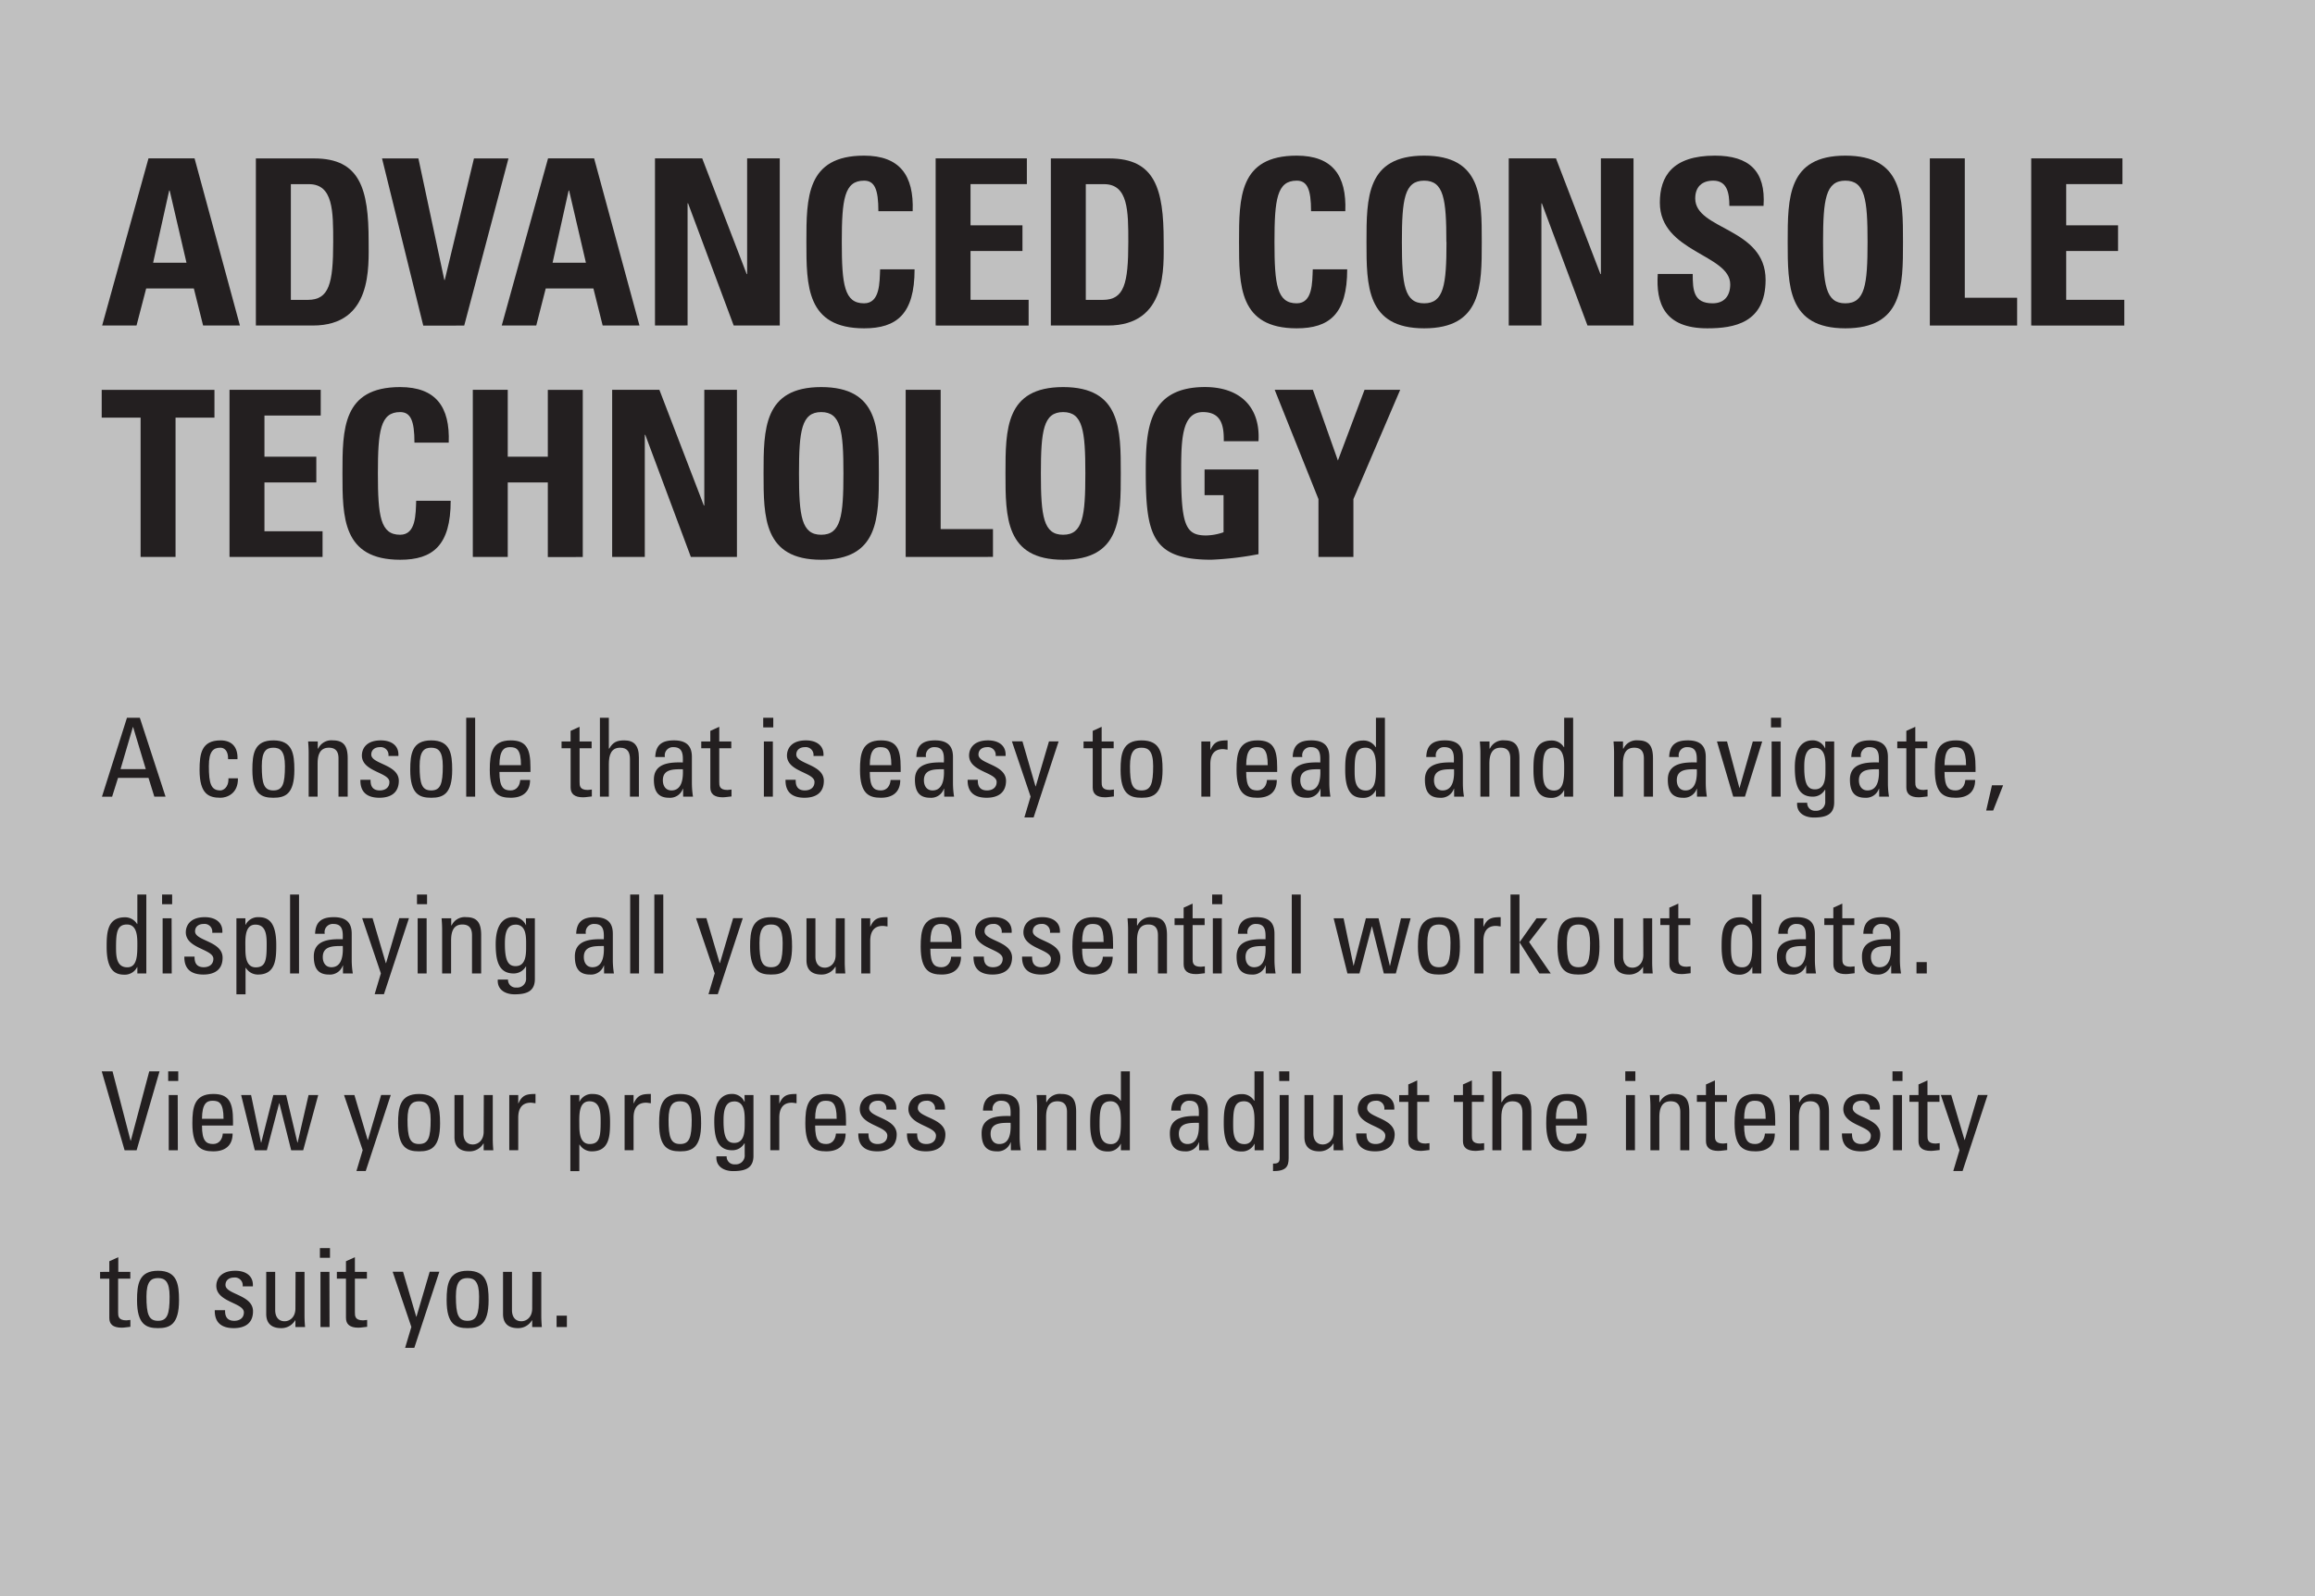 <svg xmlns="http://www.w3.org/2000/svg" viewBox="0 0 720 496.52"><defs><style>.cls-1{fill:silver;}.cls-2{fill:#231f20;}</style></defs><g id="_07_Motor" data-name="07_Motor"><rect class="cls-1" x="-2" width="722" height="496.52"/><path class="cls-2" d="M31.77,101.27l14.41-52H60.51l14.11,52H63.17L60.29,89.75H45.46l-3,11.52Zm21-42h-.15l-5,22.47H58Z"/><path class="cls-2" d="M79.58,49.29H97.73c14.26,0,16.92,9.5,16.92,25.7,0,8,1.22,26.28-17.35,26.28H79.58Zm10.88,44h5.25c6.63,0,7.92-5,7.92-18,0-9.58,0-18-7.56-18H90.46Z"/><path class="cls-2" d="M118.82,49.29h11.31l8.06,37.8h.14l9.08-37.8h10.73l-13.76,52H131.64Z"/><path class="cls-2" d="M156.05,101.27l14.4-52h14.33l14.11,52H187.44l-2.88-11.52H169.73l-2.95,11.52Zm20.95-42h-.14l-5,22.47h10.37Z"/><path class="cls-2" d="M203.71,101.27v-52H218.4l13.83,36h.14v-36h10.15v52H228.19L214,63.25h-.15v38Z"/><path class="cls-2" d="M250.8,75.28c0-13.75,0-26.86,17.93-26.86,11.09,0,15.55,6.12,15.12,17.28H273.19c0-6.91-1.22-9.5-4.46-9.5-6.12,0-6.92,5.76-6.92,19.08s.8,19.08,6.92,19.08c5,0,4.82-6.48,5-10.58h10.72c0,13.89-5.54,18.36-15.69,18.36C250.8,102.14,250.8,88.89,250.8,75.28Z"/><path class="cls-2" d="M291,101.27v-52h28.37v8H301.85V70.09H318v8H301.85V93.28h18.07v8Z"/><path class="cls-2" d="M326.83,49.29H345c14.25,0,16.92,9.5,16.92,25.7,0,8,1.22,26.28-17.36,26.28H326.83Zm10.87,44H343c6.62,0,7.92-5,7.92-18,0-9.58,0-18-7.56-18H337.7Z"/><path class="cls-2" d="M385.36,75.28c0-13.75,0-26.86,17.93-26.86,11.09,0,15.56,6.12,15.12,17.28H407.76c0-6.91-1.23-9.5-4.47-9.5-6.12,0-6.91,5.76-6.91,19.08s.79,19.08,6.91,19.08c5,0,4.83-6.48,5-10.58H419c0,13.89-5.54,18.36-15.7,18.36C385.36,102.14,385.36,88.89,385.36,75.28Z"/><path class="cls-2" d="M425,75.28c0-13.75,0-26.86,17.93-26.86s17.92,13.11,17.92,26.86,0,26.86-17.92,26.86S425,88.89,425,75.28Zm24.84,0c0-13.32-.79-19.08-6.91-19.08s-6.92,5.76-6.92,19.08.79,19.08,6.92,19.08S449.88,88.6,449.88,75.28Z"/><path class="cls-2" d="M469.24,101.27v-52h14.69l13.83,36h.14v-36h10.15v52H493.73l-14.19-38h-.14v38Z"/><path class="cls-2" d="M531,102.14c-13.47,0-16-7.92-15.41-16.92h10.87c0,5,.22,9.14,6.19,9.14,3.68,0,5.48-2.38,5.48-5.9,0-9.36-21.89-9.94-21.89-25.42,0-8.14,3.88-14.62,17.13-14.62,10.59,0,15.85,4.75,15.12,15.63H537.86c0-3.89-.65-7.85-5-7.85-3.53,0-5.62,1.94-5.62,5.54,0,9.87,21.89,9,21.89,25.35C549.09,100.55,539.23,102.14,531,102.14Z"/><path class="cls-2" d="M556,75.28c0-13.75,0-26.86,17.93-26.86s17.93,13.11,17.93,26.86,0,26.86-17.93,26.86S556,88.89,556,75.28Zm24.84,0c0-13.32-.79-19.08-6.91-19.08S567,62,567,75.28s.79,19.08,6.91,19.08S580.84,88.6,580.84,75.28Z"/><path class="cls-2" d="M600.21,101.27v-52h10.87V92.63h16.28v8.64Z"/><path class="cls-2" d="M631.74,101.27v-52h28.37v8H642.62V70.09h16.13v8H642.62V93.28h18.07v8Z"/><path class="cls-2" d="M66.7,121.29v8.64H54.6v43.34H43.73V129.93H31.63v-8.64Z"/><path class="cls-2" d="M71.38,173.27v-52H99.75v8H82.25v12.81H98.38v8H82.25v15.19h18.07v8Z"/><path class="cls-2" d="M106.51,147.28c0-13.75,0-26.86,17.93-26.86,11.09,0,15.55,6.12,15.12,17.28H128.9c0-6.91-1.22-9.5-4.46-9.5-6.12,0-6.91,5.76-6.91,19.08s.79,19.08,6.91,19.08c5,0,4.83-6.48,5-10.58h10.73c0,13.89-5.55,18.36-15.7,18.36C106.51,174.14,106.51,160.89,106.51,147.28Z"/><path class="cls-2" d="M170.38,142.09v-20.8h10.87v52H170.38V150.09H157.92v23.18H147.05v-52h10.87v20.8Z"/><path class="cls-2" d="M190.39,173.27v-52h14.69l13.83,36h.14v-36H229.2v52H214.87l-14.18-38h-.15v38Z"/><path class="cls-2" d="M237.48,147.28c0-13.75,0-26.86,17.93-26.86s17.93,13.11,17.93,26.86,0,26.86-17.93,26.86S237.48,160.89,237.48,147.28Zm24.84,0c0-13.32-.79-19.08-6.91-19.08s-6.91,5.76-6.91,19.08.79,19.08,6.91,19.08S262.32,160.6,262.32,147.28Z"/><path class="cls-2" d="M281.68,173.27v-52h10.88v43.34h16.27v8.64Z"/><path class="cls-2" d="M312.72,147.28c0-13.75,0-26.86,17.93-26.86s17.93,13.11,17.93,26.86,0,26.86-17.93,26.86S312.72,160.89,312.72,147.28Zm24.84,0c0-13.32-.79-19.08-6.91-19.08s-6.92,5.76-6.92,19.08.79,19.08,6.92,19.08S337.56,160.6,337.56,147.28Z"/><path class="cls-2" d="M380.61,137.27c.08-4.82-.72-9.07-6.48-9.07-6.77,0-6.77,9.14-6.77,19.22,0,16.28,1.59,19.16,7.78,19.16a17.22,17.22,0,0,0,5.4-1V154.05h-5.9v-8h16.77v26.35a98.62,98.62,0,0,1-14.68,1.73c-18.29,0-20.38-7.56-20.38-27.29,0-13.11.65-26.43,18.43-26.43,10.66,0,17.28,6,16.63,16.85Z"/><path class="cls-2" d="M410.06,155.27l-13.61-34h11.88l7.78,22,8.28-22h11.09l-14.55,34v18H410.06Z"/><path class="cls-2" d="M39.49,223.29h4l8,24.55H48L46.19,242H36.71l-1.84,5.85H31.71Zm1.91,2.89h-.07l-3.84,13.09h7.85Z"/><path class="cls-2" d="M70.94,236.18c.07-2.82-1.32-3.57-2.38-3.57-2.14,0-3.6,1-3.6,5.71,0,5.57.71,7.58,3.6,7.58.65,0,2.59-.68,2.49-3.77H74c.1,4.82-3.5,6.05-5.41,6.05-3.63,0-6.52-1.09-6.52-8.67,0-5,.57-9.18,6.52-9.18,3.44,0,5.44,2,5.27,5.85Z"/><path class="cls-2" d="M78.49,239.51c0-5,.58-9.18,6.53-9.18s6.53,4.15,6.53,9.18c0,7.58-2.89,8.67-6.53,8.67S78.49,247.09,78.49,239.51Zm10.13-1.19c0-4.69-1.46-5.71-3.6-5.71s-3.6,1-3.6,5.71c0,5.57.71,7.58,3.6,7.58S88.62,243.89,88.62,238.32Z"/><path class="cls-2" d="M105.28,247.84v-11.9c0-1.84-.64-3.33-3-3.33-3.06,0-3.5,2.72-3.5,5.06v10.17H96v-13.6c0-1.19-.07-2.38-.17-3.57h3v2.21h.13a4.52,4.52,0,0,1,4.59-2.55c3.67,0,4.59,2.21,4.59,5.61v11.9Z"/><path class="cls-2" d="M118,248.18c-3.7,0-6-1.63-5.91-5.58h3.16c0,1,0,3.3,2.86,3.3,1.66,0,3-.85,3-2.62,0-3.06-8.56-3.13-8.56-8.26,0-1.8,1.08-4.69,5.91-4.69,3.06,0,5.68,1.46,5.44,4.86h-3.09a2.42,2.42,0,0,0-2.69-2.75c-1.49,0-2.65.81-2.65,2.31,0,3,8.57,3,8.57,8.19C124,246.72,121.43,248.18,118,248.18Z"/><path class="cls-2" d="M127.59,239.51c0-5,.58-9.18,6.52-9.18s6.53,4.15,6.53,9.18c0,7.58-2.89,8.67-6.53,8.67S127.59,247.09,127.59,239.51Zm10.13-1.19c0-4.69-1.46-5.71-3.61-5.71s-3.6,1-3.6,5.71c0,5.57.72,7.58,3.6,7.58S137.72,243.89,137.72,238.32Z"/><path class="cls-2" d="M147.78,247.84H145V223.29h2.78Z"/><path class="cls-2" d="M155.33,240.15c0,4.8,1.29,5.75,3.47,5.75,1.9,0,2.89-1.53,3-3.26h3.06c0,3.8-2.38,5.54-6,5.54s-6.53-1.09-6.53-8.67c0-5,.58-9.18,6.53-9.18,4.89,0,6.12,2.69,6.12,8.36v1.46Zm6.7-2.1c0-5-1.4-5.61-3.44-5.61-1.76,0-3.23.85-3.26,5.61Z"/><path class="cls-2" d="M177.46,230.67v-3.3l2.79-1.26v4.56H184v2.11h-3.74v10.5c0,1.09,0,2.48,2.55,2.48.21,0,.65-.06,1.26-.13v2.14c-.92.07-1.84.27-2.75.27-2.66,0-3.85-1.09-3.85-3.06v-12.2h-2.82v-2.11Z"/><path class="cls-2" d="M195.93,247.84V236.21c0-2.11-.68-3.6-3.06-3.6-2.79,0-3.51,2.24-3.51,5.13v10.1h-2.78V223.29h2.78v9.59h.14c1.12-2,2.41-2.55,4.66-2.55,2.92,0,4.55,1.46,4.55,5.34v12.17Z"/><path class="cls-2" d="M212.45,245.36h-.07a4.2,4.2,0,0,1-4.32,2.82c-3.63,0-4.69-2.35-4.69-5.65,0-5.2,5.1-5.44,9-5.33.07-2.28.1-4.76-2.89-4.76a2.54,2.54,0,0,0-2.68,3.06h-3c.14-3.84,2.18-5.17,5.81-5.17,4.42,0,5.58,2.28,5.58,5.17v8.26a27.73,27.73,0,0,0,.34,4.08h-3.06Zm-6.29-2.62c0,1.66.82,3.16,2.69,3.16,1.7,0,3.8-1.05,3.53-6.6C209.73,239.34,206.16,239.1,206.16,242.74Z"/><path class="cls-2" d="M220.92,230.67v-3.3l2.78-1.26v4.56h3.74v2.11H223.7v10.5c0,1.09,0,2.48,2.55,2.48.21,0,.65-.06,1.26-.13v2.14c-.92.07-1.83.27-2.75.27-2.65,0-3.84-1.09-3.84-3.06v-12.2H218.1v-2.11Z"/><path class="cls-2" d="M237.37,223.29h3.13v3h-3.13Zm3,24.55h-2.79V230.67h2.79Z"/><path class="cls-2" d="M250.22,248.18c-3.7,0-6-1.63-5.91-5.58h3.16c0,1,0,3.3,2.85,3.3,1.67,0,3-.85,3-2.62,0-3.06-8.56-3.13-8.56-8.26,0-1.8,1.08-4.69,5.91-4.69,3.06,0,5.68,1.46,5.44,4.86H253a2.42,2.42,0,0,0-2.69-2.75c-1.49,0-2.65.81-2.65,2.31,0,3,8.57,3,8.57,8.19C256.21,246.72,253.62,248.18,250.22,248.18Z"/><path class="cls-2" d="M270.52,240.15c0,4.8,1.29,5.75,3.47,5.75,1.9,0,2.89-1.53,3-3.26H280c0,3.8-2.38,5.54-6,5.54s-6.53-1.09-6.53-8.67c0-5,.58-9.18,6.53-9.18,4.89,0,6.12,2.69,6.12,8.36v1.46Zm6.7-2.1c0-5-1.4-5.61-3.44-5.61-1.76,0-3.23.85-3.26,5.61Z"/><path class="cls-2" d="M293.64,245.36h-.07a4.2,4.2,0,0,1-4.32,2.82c-3.63,0-4.69-2.35-4.69-5.65,0-5.2,5.1-5.44,9-5.33.07-2.28.1-4.76-2.89-4.76A2.54,2.54,0,0,0,288,235.5h-3c.14-3.84,2.18-5.17,5.81-5.17,4.42,0,5.58,2.28,5.58,5.17v8.26a27.73,27.73,0,0,0,.34,4.08h-3.06Zm-6.29-2.62c0,1.66.82,3.16,2.69,3.16,1.7,0,3.8-1.05,3.53-6.6C290.92,239.34,287.35,239.1,287.35,242.74Z"/><path class="cls-2" d="M306.87,248.18c-3.71,0-6-1.63-5.92-5.58h3.16c0,1,0,3.3,2.86,3.3,1.66,0,3-.85,3-2.62,0-3.06-8.57-3.13-8.57-8.26,0-1.8,1.09-4.69,5.91-4.69,3.06,0,5.68,1.46,5.44,4.86h-3.09a2.42,2.42,0,0,0-2.69-2.75c-1.49,0-2.65.81-2.65,2.31,0,3,8.57,3,8.57,8.19C312.85,246.72,310.27,248.18,306.87,248.18Z"/><path class="cls-2" d="M322.06,244.64h.07l4.12-14h3l-7.78,23.66H318.6l1.93-6.49-5.81-17.17H318Z"/><path class="cls-2" d="M339.85,230.67v-3.3l2.78-1.26v4.56h3.74v2.11h-3.74v10.5c0,1.09,0,2.48,2.55,2.48.21,0,.65-.06,1.26-.13v2.14c-.92.07-1.84.27-2.75.27-2.66,0-3.84-1.09-3.84-3.06v-12.2H337v-2.11Z"/><path class="cls-2" d="M348.52,239.51c0-5,.57-9.18,6.52-9.18s6.53,4.15,6.53,9.18c0,7.58-2.89,8.67-6.53,8.67S348.52,247.09,348.52,239.51Zm10.13-1.19c0-4.69-1.47-5.71-3.61-5.71s-3.6,1-3.6,5.71c0,5.57.71,7.58,3.6,7.58S358.65,243.89,358.65,238.32Z"/><path class="cls-2" d="M376.43,233.25h.07c1.15-2.61,2.58-2.92,5.3-2.92v2.89l-.75-.1a4.35,4.35,0,0,0-.75-.07c-3.09,0-3.87,2.34-3.87,4.66v10.13h-2.79V230.67h2.79Z"/><path class="cls-2" d="M387.58,240.15c0,4.8,1.29,5.75,3.47,5.75,1.9,0,2.89-1.53,3-3.26h3.06c0,3.8-2.38,5.54-6,5.54s-6.53-1.09-6.53-8.67c0-5,.58-9.18,6.53-9.18,4.89,0,6.11,2.69,6.11,8.36v1.46Zm6.7-2.1c0-5-1.4-5.61-3.44-5.61-1.76,0-3.23.85-3.26,5.61Z"/><path class="cls-2" d="M410.7,245.36h-.07a4.2,4.2,0,0,1-4.32,2.82c-3.63,0-4.69-2.35-4.69-5.65,0-5.2,5.1-5.44,9-5.33.07-2.28.1-4.76-2.89-4.76a2.54,2.54,0,0,0-2.68,3.06h-3c.14-3.84,2.18-5.17,5.81-5.17,4.42,0,5.58,2.28,5.58,5.17v8.26a27.73,27.73,0,0,0,.34,4.08H410.7Zm-6.29-2.62c0,1.66.82,3.16,2.69,3.16,1.7,0,3.8-1.05,3.53-6.6C408,239.34,404.41,239.1,404.41,242.74Z"/><path class="cls-2" d="M427.94,223.29h2.79v24.55h-2.79v-2h-.07a4.24,4.24,0,0,1-3.94,2.38c-2.76,0-5.55-1.09-5.55-8.64,0-4.28.14-9.21,5.68-9.21a4.37,4.37,0,0,1,3.78,2.07h.1Zm-3.23,9.32c-3,0-3.4,2.38-3.4,7,0,2.58,0,6.32,3.5,6.32,3.13,0,3.13-3.88,3.13-7.34C427.94,236.28,427.8,232.61,424.71,232.61Z"/><path class="cls-2" d="M452.25,245.36h-.07a4.21,4.21,0,0,1-4.32,2.82c-3.64,0-4.69-2.35-4.69-5.65,0-5.2,5.1-5.44,9-5.33.07-2.28.1-4.76-2.89-4.76a2.54,2.54,0,0,0-2.69,3.06h-3c.13-3.84,2.17-5.17,5.81-5.17,4.42,0,5.58,2.28,5.58,5.17v8.26a26.42,26.42,0,0,0,.34,4.08h-3.06ZM446,242.74c0,1.66.81,3.16,2.68,3.16,1.7,0,3.81-1.05,3.54-6.6C449.53,239.34,446,239.1,446,242.74Z"/><path class="cls-2" d="M469.72,247.84v-11.9c0-1.84-.64-3.33-3-3.33-3.06,0-3.5,2.72-3.5,5.06v10.17h-2.79v-13.6c0-1.19-.07-2.38-.17-3.57h3v2.21h.13a4.52,4.52,0,0,1,4.59-2.55c3.67,0,4.59,2.21,4.59,5.61v11.9Z"/><path class="cls-2" d="M486.48,223.29h2.79v24.55h-2.79v-2h-.06a4.26,4.26,0,0,1-3.95,2.38c-2.75,0-5.54-1.09-5.54-8.64,0-4.28.14-9.21,5.68-9.21a4.34,4.34,0,0,1,3.77,2.07h.1Zm-3.22,9.32c-3,0-3.4,2.38-3.4,7,0,2.58,0,6.32,3.5,6.32,3.12,0,3.12-3.88,3.12-7.34C486.48,236.28,486.35,232.61,483.26,232.61Z"/><path class="cls-2" d="M511.27,247.84v-11.9c0-1.84-.65-3.33-3-3.33-3.06,0-3.5,2.72-3.5,5.06v10.17H502v-13.6c0-1.19-.07-2.38-.17-3.57h2.95v2.21h.14a4.52,4.52,0,0,1,4.59-2.55c3.67,0,4.59,2.21,4.59,5.61v11.9Z"/><path class="cls-2" d="M527.79,245.36h-.06a4.21,4.21,0,0,1-4.32,2.82c-3.64,0-4.69-2.35-4.69-5.65,0-5.2,5.1-5.44,9-5.33.06-2.28.1-4.76-2.89-4.76a2.54,2.54,0,0,0-2.69,3.06h-3c.13-3.84,2.17-5.17,5.81-5.17,4.42,0,5.57,2.28,5.57,5.17v8.26a27.73,27.73,0,0,0,.34,4.08h-3.06Zm-6.28-2.62c0,1.66.81,3.16,2.68,3.16,1.7,0,3.81-1.05,3.54-6.6C525.07,239.34,521.51,239.1,521.51,242.74Z"/><path class="cls-2" d="M534,230.67h3.13L541,245.22H541l4.15-14.55h2.92l-5.37,17.17h-3.64Z"/><path class="cls-2" d="M550.81,223.29h3.13v3h-3.13Zm3,24.55H551V230.67h2.79Z"/><path class="cls-2" d="M567.68,230.67h2.78v18.9c0,3.84-2.55,4.76-6.32,4.76-2.86,0-5.44-1.43-5.2-4.59h3.13a2.38,2.38,0,0,0,2.61,2.48,2.75,2.75,0,0,0,3-2.95V245.7h-.11a4.28,4.28,0,0,1-3.77,2.14c-4.66,0-5.58-4-5.58-9.11,0-7.89,4-8.4,5.38-8.4a4.13,4.13,0,0,1,4,2.45h.07Zm-3.27,2c-3.16,0-3.26,3.81-3.26,6.09,0,5.5,1.26,6.8,3.33,6.8,3.37,0,3.26-4,3.26-6.36C567.74,236.62,567.91,232.64,564.41,232.64Z"/><path class="cls-2" d="M584.44,245.36h-.07a4.21,4.21,0,0,1-4.32,2.82c-3.64,0-4.69-2.35-4.69-5.65,0-5.2,5.1-5.44,9-5.33.07-2.28.1-4.76-2.89-4.76a2.54,2.54,0,0,0-2.69,3.06h-3c.13-3.84,2.17-5.17,5.81-5.17,4.42,0,5.58,2.28,5.58,5.17v8.26a26.42,26.42,0,0,0,.34,4.08h-3.06Zm-6.29-2.62c0,1.66.81,3.16,2.68,3.16,1.7,0,3.81-1.05,3.54-6.6C581.72,239.34,578.15,239.1,578.15,242.74Z"/><path class="cls-2" d="M592.9,230.67v-3.3l2.79-1.26v4.56h3.74v2.11h-3.74v10.5c0,1.09,0,2.48,2.55,2.48.21,0,.65-.06,1.26-.13v2.14c-.92.07-1.84.27-2.75.27-2.66,0-3.85-1.09-3.85-3.06v-12.2h-2.82v-2.11Z"/><path class="cls-2" d="M604.77,240.15c0,4.8,1.29,5.75,3.47,5.75,1.9,0,2.89-1.53,3-3.26h3.06c0,3.8-2.38,5.54-6,5.54s-6.53-1.09-6.53-8.67c0-5,.58-9.18,6.53-9.18,4.89,0,6.12,2.69,6.12,8.36v1.46Zm6.7-2.1c0-5-1.4-5.61-3.44-5.61-1.76,0-3.23.85-3.26,5.61Z"/><path class="cls-2" d="M619.53,244.3H623l-3.1,7.86h-2.17Z"/><path class="cls-2" d="M42.72,278.29h2.79v24.55H42.72v-2h-.06a4.27,4.27,0,0,1-3.95,2.38c-2.75,0-5.54-1.09-5.54-8.64,0-4.28.14-9.21,5.68-9.21a4.34,4.34,0,0,1,3.77,2.07h.1Zm-3.23,9.32c-3,0-3.4,2.38-3.4,7,0,2.58,0,6.32,3.51,6.32,3.12,0,3.12-3.88,3.12-7.34C42.72,291.28,42.59,287.61,39.49,287.61Z"/><path class="cls-2" d="M50.41,278.29h3.13v3H50.41Zm3,24.55H50.58V285.67h2.79Z"/><path class="cls-2" d="M63.26,303.18c-3.71,0-6-1.63-5.92-5.58h3.17c0,1,0,3.3,2.85,3.3,1.67,0,3-.85,3-2.62,0-3.06-8.57-3.13-8.57-8.26,0-1.8,1.09-4.69,5.92-4.69,3.06,0,5.68,1.46,5.44,4.86H66a2.4,2.4,0,0,0-2.68-2.75c-1.5,0-2.65.81-2.65,2.31,0,3,8.56,3,8.56,8.19C69.24,301.72,66.66,303.18,63.26,303.18Z"/><path class="cls-2" d="M76.32,287.71h.06a4.26,4.26,0,0,1,4-2.38c2.75,0,5.54,1.09,5.54,8.63,0,4.29-.14,9.22-5.68,9.22a4.35,4.35,0,0,1-3.77-2.08h-.1v8.23H73.53V285.67h2.79ZM82.94,294c0-2.58,0-6.35-3.5-6.35s-3.12,4.76-3.12,7.37c0,2.28.13,5.92,3.23,5.92S82.94,298.55,82.94,294Z"/><path class="cls-2" d="M93,302.84H90.22V278.29H93Z"/><path class="cls-2" d="M106.68,300.36h-.07a4.21,4.21,0,0,1-4.32,2.82c-3.64,0-4.69-2.35-4.69-5.65,0-5.2,5.1-5.44,9-5.33.07-2.28.1-4.76-2.89-4.76A2.54,2.54,0,0,0,101,290.5H98c.13-3.84,2.17-5.17,5.81-5.17,4.42,0,5.58,2.28,5.58,5.17v8.26a26.42,26.42,0,0,0,.34,4.08h-3.06Zm-6.29-2.62c0,1.66.81,3.16,2.68,3.16,1.7,0,3.81-1,3.54-6.6C104,294.34,100.39,294.1,100.39,297.74Z"/><path class="cls-2" d="M120,299.64h.07l4.12-14h3l-7.78,23.66h-2.89l1.94-6.49-5.82-17.17h3.23Z"/><path class="cls-2" d="M129.69,278.29h3.13v3h-3.13Zm3,24.55h-2.79V285.67h2.79Z"/><path class="cls-2" d="M146.8,302.84v-11.9c0-1.84-.65-3.33-3-3.33-3.06,0-3.5,2.72-3.5,5.06v10.17h-2.79v-13.6c0-1.19-.07-2.38-.17-3.57h3v2.21h.13a4.52,4.52,0,0,1,4.59-2.55c3.68,0,4.59,2.21,4.59,5.61v11.9Z"/><path class="cls-2" d="M163.56,285.67h2.79v18.9c0,3.84-2.55,4.76-6.33,4.76-2.85,0-5.44-1.43-5.2-4.59H158a2.39,2.39,0,0,0,2.62,2.48,2.74,2.74,0,0,0,3-3V300.7h-.1a4.31,4.31,0,0,1-3.78,2.14c-4.66,0-5.57-4-5.57-9.11,0-7.89,4-8.4,5.37-8.4a4.13,4.13,0,0,1,4,2.45h.07Zm-3.27,2c-3.16,0-3.26,3.81-3.26,6.09,0,5.5,1.26,6.8,3.33,6.8,3.37,0,3.27-4,3.27-6.36C163.63,291.62,163.8,287.64,160.29,287.64Z"/><path class="cls-2" d="M187.87,300.36h-.07a4.21,4.21,0,0,1-4.32,2.82c-3.64,0-4.69-2.35-4.69-5.65,0-5.2,5.1-5.44,9-5.33.07-2.28.1-4.76-2.89-4.76a2.54,2.54,0,0,0-2.69,3.06h-3c.13-3.84,2.17-5.17,5.81-5.17,4.42,0,5.58,2.28,5.58,5.17v8.26a26.42,26.42,0,0,0,.34,4.08h-3.06Zm-6.29-2.62c0,1.66.81,3.16,2.68,3.16,1.7,0,3.81-1,3.54-6.6C185.15,294.34,181.58,294.1,181.58,297.74Z"/><path class="cls-2" d="M198.75,302.84H196V278.29h2.79Z"/><path class="cls-2" d="M206.29,302.84h-2.78V278.29h2.78Z"/><path class="cls-2" d="M223.84,299.64h.06l4.12-14h3l-7.78,23.66h-2.89l1.94-6.49-5.82-17.17h3.23Z"/><path class="cls-2" d="M233.29,294.51c0-5,.58-9.18,6.53-9.18s6.52,4.15,6.52,9.18c0,7.58-2.89,8.67-6.52,8.67S233.29,302.09,233.29,294.51Zm10.13-1.19c0-4.69-1.46-5.71-3.6-5.71s-3.61,1-3.61,5.71c0,5.57.72,7.58,3.61,7.58S243.42,298.89,243.42,293.32Z"/><path class="cls-2" d="M259.94,285.67h2.79v13.6c0,1.19.07,2.38.17,3.57h-3v-2.08h-.1a4.93,4.93,0,0,1-4.35,2.42c-3,0-4.62-1.5-4.62-4.42V285.67h2.78v11.9c0,2.07,1,3.47,2.93,3.47,1.49,0,3.36-1.13,3.36-4Z"/><path class="cls-2" d="M270.65,288.25h.07c1.16-2.61,2.59-2.92,5.31-2.92v2.89l-.75-.1a4.44,4.44,0,0,0-.75-.07c-3.09,0-3.88,2.34-3.88,4.66v10.13h-2.78V285.67h2.78Z"/><path class="cls-2" d="M289.35,295.15c0,4.8,1.3,5.75,3.47,5.75,1.91,0,2.89-1.53,3-3.26h3.06c0,3.8-2.38,5.54-6,5.54s-6.53-1.09-6.53-8.67c0-5,.58-9.18,6.53-9.18,4.9,0,6.12,2.69,6.12,8.36v1.46Zm6.7-2.1c0-5-1.39-5.61-3.43-5.61-1.77,0-3.23.85-3.27,5.61Z"/><path class="cls-2" d="M308.7,303.18c-3.71,0-6-1.63-5.92-5.58H306c0,1,0,3.3,2.85,3.3,1.67,0,3-.85,3-2.62,0-3.06-8.57-3.13-8.57-8.26,0-1.8,1.09-4.69,5.92-4.69,3.06,0,5.68,1.46,5.44,4.86h-3.1a2.4,2.4,0,0,0-2.68-2.75c-1.5,0-2.65.81-2.65,2.31,0,3,8.56,3,8.56,8.19C314.68,301.72,312.1,303.18,308.7,303.18Z"/><path class="cls-2" d="M323.8,303.18c-3.71,0-6-1.63-5.92-5.58H321c0,1,0,3.3,2.86,3.3,1.66,0,3-.85,3-2.62,0-3.06-8.56-3.13-8.56-8.26,0-1.8,1.09-4.69,5.91-4.69,3.06,0,5.68,1.46,5.44,4.86h-3.09a2.42,2.42,0,0,0-2.69-2.75c-1.49,0-2.65.81-2.65,2.31,0,3,8.57,3,8.57,8.19C329.78,301.72,327.2,303.18,323.8,303.18Z"/><path class="cls-2" d="M336.55,295.15c0,4.8,1.29,5.75,3.46,5.75,1.91,0,2.89-1.53,3-3.26h3.05c0,3.8-2.38,5.54-6,5.54s-6.53-1.09-6.53-8.67c0-5,.58-9.18,6.53-9.18,4.9,0,6.12,2.69,6.12,8.36v1.46Zm6.69-2.1c0-5-1.39-5.61-3.43-5.61-1.77,0-3.23.85-3.26,5.61Z"/><path class="cls-2" d="M360.14,302.84v-11.9c0-1.84-.65-3.33-3-3.33-3.06,0-3.51,2.72-3.51,5.06v10.17h-2.78v-13.6c0-1.19-.07-2.38-.17-3.57h2.95v2.21h.14a4.52,4.52,0,0,1,4.59-2.55c3.67,0,4.59,2.21,4.59,5.61v11.9Z"/><path class="cls-2" d="M368.13,285.67v-3.3l2.79-1.26v4.56h3.74v2.11h-3.74v10.5c0,1.09,0,2.48,2.55,2.48.2,0,.65-.06,1.26-.13v2.14c-.92.07-1.84.27-2.76.27-2.65,0-3.84-1.09-3.84-3.06v-12.2h-2.82v-2.11Z"/><path class="cls-2" d="M377,278.29h3.13v3H377Zm3,24.55h-2.79V285.67H380Z"/><path class="cls-2" d="M393.66,300.36h-.06a4.21,4.21,0,0,1-4.32,2.82c-3.64,0-4.69-2.35-4.69-5.65,0-5.2,5.1-5.44,9-5.33.06-2.28.1-4.76-2.89-4.76A2.54,2.54,0,0,0,388,290.5h-3c.13-3.84,2.17-5.17,5.81-5.17,4.42,0,5.57,2.28,5.57,5.17v8.26a27.73,27.73,0,0,0,.34,4.08h-3.06Zm-6.28-2.62c0,1.66.81,3.16,2.68,3.16,1.7,0,3.81-1,3.54-6.6C390.94,294.34,387.38,294.1,387.38,297.74Z"/><path class="cls-2" d="M404.55,302.84h-2.79V278.29h2.79Z"/><path class="cls-2" d="M414.78,285.67h3.09l3.1,14.79H421l3.81-14.79h3.94l3.51,14.79h.06l3.4-14.79h3l-4.59,17.17h-3.74l-3.67-14.62h-.07l-3.84,14.62h-3.74Z"/><path class="cls-2" d="M441,294.51c0-5,.58-9.18,6.53-9.18s6.53,4.15,6.53,9.18c0,7.58-2.89,8.67-6.53,8.67S441,302.09,441,294.51Zm10.13-1.19c0-4.69-1.46-5.71-3.6-5.71s-3.6,1-3.6,5.71c0,5.57.71,7.58,3.6,7.58S451.12,298.89,451.12,293.32Z"/><path class="cls-2" d="M461.36,288.25h.07c1.15-2.61,2.58-2.92,5.3-2.92v2.89l-.75-.1a4.44,4.44,0,0,0-.75-.07c-3.09,0-3.87,2.34-3.87,4.66v10.13h-2.79V285.67h2.79Z"/><path class="cls-2" d="M472.58,302.84h-2.79V278.29h2.79v14.79h.06l5.24-7.41h3.4l-5.71,7.38,6.73,9.79h-3.54l-6.12-9.62h-.06Z"/><path class="cls-2" d="M484.41,294.51c0-5,.58-9.18,6.53-9.18s6.52,4.15,6.52,9.18c0,7.58-2.89,8.67-6.52,8.67S484.41,302.09,484.41,294.51Zm10.13-1.19c0-4.69-1.46-5.71-3.6-5.71s-3.61,1-3.61,5.71c0,5.57.72,7.58,3.61,7.58S494.54,298.89,494.54,293.32Z"/><path class="cls-2" d="M511.06,285.67h2.79v13.6c0,1.19.07,2.38.17,3.57h-3v-2.08H511a4.93,4.93,0,0,1-4.35,2.42c-3,0-4.62-1.5-4.62-4.42V285.67h2.78v11.9c0,2.07,1,3.47,2.93,3.47,1.49,0,3.36-1.13,3.36-4Z"/><path class="cls-2" d="M519.19,285.67v-3.3l2.79-1.26v4.56h3.74v2.11H522v10.5c0,1.09,0,2.48,2.55,2.48.2,0,.64-.06,1.26-.13v2.14c-.92.07-1.84.27-2.76.27-2.65,0-3.84-1.09-3.84-3.06v-12.2h-2.82v-2.11Z"/><path class="cls-2" d="M545,278.29h2.79v24.55H545v-2h-.07a4.24,4.24,0,0,1-3.94,2.38c-2.75,0-5.54-1.09-5.54-8.64,0-4.28.13-9.21,5.68-9.21a4.34,4.34,0,0,1,3.77,2.07h.1Zm-3.23,9.32c-3,0-3.4,2.38-3.4,7,0,2.58,0,6.32,3.5,6.32,3.13,0,3.13-3.88,3.13-7.34C545,291.28,544.83,287.61,541.73,287.61Z"/><path class="cls-2" d="M561.72,300.36h-.06a4.21,4.21,0,0,1-4.32,2.82c-3.64,0-4.69-2.35-4.69-5.65,0-5.2,5.1-5.44,9-5.33.06-2.28.1-4.76-2.89-4.76a2.54,2.54,0,0,0-2.69,3.06h-3c.14-3.84,2.18-5.17,5.82-5.17,4.42,0,5.57,2.28,5.57,5.17v8.26a27.73,27.73,0,0,0,.34,4.08h-3.06Zm-6.29-2.62c0,1.66.82,3.16,2.69,3.16,1.7,0,3.81-1,3.54-6.6C559,294.34,555.43,294.1,555.43,297.74Z"/><path class="cls-2" d="M570.19,285.67v-3.3l2.79-1.26v4.56h3.74v2.11H573v10.5c0,1.09,0,2.48,2.55,2.48.2,0,.64-.06,1.26-.13v2.14c-.92.07-1.84.27-2.76.27-2.65,0-3.84-1.09-3.84-3.06v-12.2h-2.82v-2.11Z"/><path class="cls-2" d="M588.18,300.36h-.07a4.21,4.21,0,0,1-4.32,2.82c-3.64,0-4.69-2.35-4.69-5.65,0-5.2,5.1-5.44,9-5.33.07-2.28.1-4.76-2.89-4.76a2.54,2.54,0,0,0-2.69,3.06h-3c.13-3.84,2.17-5.17,5.81-5.17,4.42,0,5.57,2.28,5.57,5.17v8.26a26.43,26.43,0,0,0,.35,4.08h-3.06Zm-6.29-2.62c0,1.66.81,3.16,2.68,3.16,1.7,0,3.81-1,3.54-6.6C585.46,294.34,581.89,294.1,581.89,297.74Z"/><path class="cls-2" d="M599.26,302.84h-3.2V299.3h3.2Z"/><path class="cls-2" d="M42.49,357.84H38.75l-7.11-24.55H35l5.61,21.59h.07l5.74-21.59h3.2Z"/><path class="cls-2" d="M52.31,333.29h3.13v3H52.31Zm3,24.55H52.48V340.67h2.79Z"/><path class="cls-2" d="M62.82,350.15c0,4.8,1.29,5.75,3.47,5.75,1.9,0,2.89-1.53,3-3.26h3.06c0,3.8-2.38,5.54-6,5.54s-6.52-1.09-6.52-8.67c0-5,.57-9.18,6.52-9.18,4.9,0,6.12,2.69,6.12,8.36v1.46Zm6.7-2.1c0-5-1.4-5.61-3.44-5.61-1.77,0-3.23.85-3.26,5.61Z"/><path class="cls-2" d="M75,340.67h3.09l3.09,14.79h.07L85,340.67H89l3.5,14.79h.07l3.4-14.79h3L94.3,357.84H90.56l-3.67-14.62h-.07L83,357.84H79.24Z"/><path class="cls-2" d="M114.36,354.64h.07l4.11-14h3l-7.79,23.66h-2.89l1.94-6.49L107,340.67h3.23Z"/><path class="cls-2" d="M123.81,349.51c0-5,.58-9.18,6.53-9.18s6.53,4.15,6.53,9.18c0,7.58-2.89,8.67-6.53,8.67S123.81,357.09,123.81,349.51Zm10.13-1.19c0-4.69-1.46-5.71-3.6-5.71s-3.6,1-3.6,5.71c0,5.57.71,7.58,3.6,7.58S133.94,353.89,133.94,348.32Z"/><path class="cls-2" d="M150.47,340.67h2.79v13.6c0,1.19.06,2.38.17,3.57h-3v-2.08h-.1a4.93,4.93,0,0,1-4.36,2.42c-3,0-4.62-1.5-4.62-4.42V340.67h2.79v11.9c0,2.07.95,3.47,2.92,3.47,1.5,0,3.37-1.13,3.37-4Z"/><path class="cls-2" d="M161.18,343.25h.07c1.15-2.61,2.58-2.92,5.3-2.92v2.89l-.75-.1a4.35,4.35,0,0,0-.75-.07c-3.09,0-3.87,2.34-3.87,4.66v10.13h-2.79V340.67h2.79Z"/><path class="cls-2" d="M180.18,342.71h.07a4.24,4.24,0,0,1,3.94-2.38c2.76,0,5.55,1.09,5.55,8.63,0,4.29-.14,9.22-5.68,9.22a4.38,4.38,0,0,1-3.78-2.08h-.1v8.23h-2.79V340.67h2.79Zm6.63,6.25c0-2.58,0-6.35-3.5-6.35s-3.13,4.76-3.13,7.37c0,2.28.14,5.92,3.23,5.92S186.81,353.55,186.81,349Z"/><path class="cls-2" d="M197.05,343.25h.06c1.16-2.61,2.59-2.92,5.31-2.92v2.89l-.75-.1a4.44,4.44,0,0,0-.75-.07c-3.09,0-3.87,2.34-3.87,4.66v10.13h-2.79V340.67h2.79Z"/><path class="cls-2" d="M205,349.51c0-5,.58-9.18,6.53-9.18s6.53,4.15,6.53,9.18c0,7.58-2.89,8.67-6.53,8.67S205,357.09,205,349.51Zm10.13-1.19c0-4.69-1.46-5.71-3.6-5.71s-3.6,1-3.6,5.71c0,5.57.71,7.58,3.6,7.58S215.13,353.89,215.13,348.32Z"/><path class="cls-2" d="M231.56,340.67h2.78v18.9c0,3.84-2.55,4.76-6.32,4.76-2.86,0-5.44-1.43-5.2-4.59H226a2.38,2.38,0,0,0,2.61,2.48,2.75,2.75,0,0,0,3-3V355.7h-.11a4.28,4.28,0,0,1-3.77,2.14c-4.66,0-5.58-4-5.58-9.11,0-7.89,4-8.4,5.38-8.4a4.13,4.13,0,0,1,4,2.45h.07Zm-3.27,2c-3.16,0-3.26,3.81-3.26,6.09,0,5.5,1.26,6.8,3.33,6.8,3.37,0,3.26-4,3.26-6.36C231.62,346.62,231.79,342.64,228.29,342.64Z"/><path class="cls-2" d="M242.37,343.25h.07c1.15-2.61,2.58-2.92,5.3-2.92v2.89l-.75-.1a4.35,4.35,0,0,0-.75-.07c-3.09,0-3.87,2.34-3.87,4.66v10.13h-2.79V340.67h2.79Z"/><path class="cls-2" d="M253.52,350.15c0,4.8,1.29,5.75,3.47,5.75,1.9,0,2.89-1.53,3-3.26H263c0,3.8-2.38,5.54-6,5.54s-6.53-1.09-6.53-8.67c0-5,.58-9.18,6.53-9.18,4.89,0,6.12,2.69,6.12,8.36v1.46Zm6.7-2.1c0-5-1.4-5.61-3.44-5.61-1.76,0-3.22.85-3.26,5.61Z"/><path class="cls-2" d="M272.87,358.18c-3.71,0-6-1.63-5.92-5.58h3.16c0,1,0,3.3,2.86,3.3,1.66,0,3-.85,3-2.62,0-3.06-8.57-3.13-8.57-8.26,0-1.8,1.09-4.69,5.91-4.69,3.06,0,5.68,1.46,5.44,4.86h-3.09a2.42,2.42,0,0,0-2.69-2.75c-1.49,0-2.65.81-2.65,2.31,0,3,8.57,3,8.57,8.19C278.85,356.72,276.27,358.18,272.87,358.18Z"/><path class="cls-2" d="M288,358.18c-3.7,0-6-1.63-5.91-5.58h3.16c0,1,0,3.3,2.85,3.3,1.67,0,3-.85,3-2.62,0-3.06-8.57-3.13-8.57-8.26,0-1.8,1.09-4.69,5.92-4.69,3.06,0,5.68,1.46,5.44,4.86h-3.09a2.42,2.42,0,0,0-2.69-2.75c-1.5,0-2.65.81-2.65,2.31,0,3,8.57,3,8.57,8.19C294,356.72,291.36,358.18,288,358.18Z"/><path class="cls-2" d="M314.38,355.36h-.07a4.2,4.2,0,0,1-4.32,2.82c-3.63,0-4.69-2.35-4.69-5.65,0-5.2,5.1-5.44,9-5.33.07-2.28.1-4.76-2.89-4.76a2.54,2.54,0,0,0-2.68,3.06h-3c.14-3.84,2.18-5.17,5.81-5.17,4.42,0,5.58,2.28,5.58,5.17v8.26a26.42,26.42,0,0,0,.34,4.08h-3.06Zm-6.29-2.62c0,1.66.82,3.16,2.68,3.16s3.81-1,3.54-6.6C311.66,349.34,308.09,349.1,308.09,352.74Z"/><path class="cls-2" d="M331.85,357.84v-11.9c0-1.84-.64-3.33-3-3.33-3.06,0-3.5,2.72-3.5,5.06v10.17h-2.79v-13.6c0-1.19-.07-2.38-.17-3.57h3v2.21h.13a4.52,4.52,0,0,1,4.59-2.55c3.68,0,4.59,2.21,4.59,5.61v11.9Z"/><path class="cls-2" d="M348.62,333.29h2.78v24.55h-2.78v-2h-.07a4.25,4.25,0,0,1-3.95,2.38c-2.75,0-5.54-1.09-5.54-8.64,0-4.28.14-9.21,5.68-9.21a4.37,4.37,0,0,1,3.78,2.07h.1Zm-3.23,9.32c-3,0-3.4,2.38-3.4,7,0,2.58,0,6.32,3.5,6.32,3.13,0,3.13-3.88,3.13-7.34C348.62,346.28,348.48,342.61,345.39,342.61Z"/><path class="cls-2" d="M372.93,355.36h-.07a4.21,4.21,0,0,1-4.32,2.82c-3.64,0-4.69-2.35-4.69-5.65,0-5.2,5.1-5.44,9-5.33.07-2.28.1-4.76-2.89-4.76a2.54,2.54,0,0,0-2.69,3.06h-3c.13-3.84,2.17-5.17,5.81-5.17,4.42,0,5.58,2.28,5.58,5.17v8.26a26.42,26.42,0,0,0,.34,4.08h-3.06Zm-6.29-2.62c0,1.66.81,3.16,2.68,3.16,1.7,0,3.81-1,3.54-6.6C370.21,349.34,366.64,349.1,366.64,352.74Z"/><path class="cls-2" d="M390.16,333.29H393v24.55h-2.79v-2h-.06a4.27,4.27,0,0,1-4,2.38c-2.75,0-5.54-1.09-5.54-8.64,0-4.28.14-9.21,5.68-9.21a4.34,4.34,0,0,1,3.77,2.07h.1Zm-3.23,9.32c-3,0-3.4,2.38-3.4,7,0,2.58,0,6.32,3.51,6.32,3.12,0,3.12-3.88,3.12-7.34C390.16,346.28,390,342.61,386.93,342.61Z"/><path class="cls-2" d="M398,340.67h2.79v19.55c0,2.72-.79,4.11-4.86,4.11V362c1.19,0,2.07-.17,2.07-1.6Zm-.17-7.38H401v3h-3.13Z"/><path class="cls-2" d="M414.81,340.67h2.79v13.6c0,1.19.07,2.38.17,3.57h-3v-2.08h-.1a4.93,4.93,0,0,1-4.35,2.42c-3,0-4.62-1.5-4.62-4.42V340.67h2.78v11.9c0,2.07,1,3.47,2.93,3.47,1.49,0,3.36-1.13,3.36-4Z"/><path class="cls-2" d="M427.7,358.18c-3.71,0-6-1.63-5.92-5.58H425c0,1,0,3.3,2.85,3.3,1.67,0,3-.85,3-2.62,0-3.06-8.57-3.13-8.57-8.26,0-1.8,1.09-4.69,5.92-4.69,3.06,0,5.68,1.46,5.44,4.86h-3.1a2.4,2.4,0,0,0-2.68-2.75c-1.5,0-2.65.81-2.65,2.31,0,3,8.56,3,8.56,8.19C433.68,356.72,431.1,358.18,427.7,358.18Z"/><path class="cls-2" d="M438,340.67v-3.3l2.78-1.26v4.56h3.74v2.11h-3.74v10.5c0,1.09,0,2.48,2.55,2.48.21,0,.65-.06,1.26-.13v2.14c-.92.07-1.83.27-2.75.27C439.23,358,438,357,438,355v-12.2h-2.83v-2.11Z"/><path class="cls-2" d="M455,340.67v-3.3l2.78-1.26v4.56h3.74v2.11h-3.74v10.5c0,1.09,0,2.48,2.55,2.48.21,0,.65-.06,1.26-.13v2.14c-.92.07-1.83.27-2.75.27C456.23,358,455,357,455,355v-12.2h-2.83v-2.11Z"/><path class="cls-2" d="M473.5,357.84V346.21c0-2.11-.68-3.6-3.06-3.6-2.79,0-3.5,2.24-3.5,5.13v10.1h-2.79V333.29h2.79v9.59h.13c1.12-2,2.41-2.55,4.66-2.55,2.92,0,4.55,1.46,4.55,5.34v12.17Z"/><path class="cls-2" d="M483.9,350.15c0,4.8,1.29,5.75,3.47,5.75,1.9,0,2.89-1.53,3-3.26h3.06c0,3.8-2.38,5.54-6,5.54s-6.53-1.09-6.53-8.67c0-5,.58-9.18,6.53-9.18,4.89,0,6.12,2.69,6.12,8.36v1.46Zm6.7-2.1c0-5-1.4-5.61-3.43-5.61-1.77,0-3.23.85-3.27,5.61Z"/><path class="cls-2" d="M505.49,333.29h3.13v3h-3.13Zm3,24.55h-2.79V340.67h2.79Z"/><path class="cls-2" d="M522.59,357.84v-11.9c0-1.84-.64-3.33-3-3.33-3.06,0-3.51,2.72-3.51,5.06v10.17h-2.78v-13.6c0-1.19-.07-2.38-.17-3.57h2.95v2.21h.14a4.52,4.52,0,0,1,4.59-2.55c3.67,0,4.59,2.21,4.59,5.61v11.9Z"/><path class="cls-2" d="M530.58,340.67v-3.3l2.79-1.26v4.56h3.74v2.11h-3.74v10.5c0,1.09,0,2.48,2.55,2.48.2,0,.65-.06,1.26-.13v2.14c-.92.07-1.84.27-2.76.27-2.65,0-3.84-1.09-3.84-3.06v-12.2h-2.82v-2.11Z"/><path class="cls-2" d="M542.45,350.15c0,4.8,1.29,5.75,3.47,5.75,1.9,0,2.89-1.53,3-3.26H552c0,3.8-2.38,5.54-6,5.54s-6.52-1.09-6.52-8.67c0-5,.57-9.18,6.52-9.18,4.9,0,6.12,2.69,6.12,8.36v1.46Zm6.7-2.1c0-5-1.4-5.61-3.44-5.61-1.77,0-3.23.85-3.26,5.61Z"/><path class="cls-2" d="M566,357.84v-11.9c0-1.84-.64-3.33-3-3.33-3.06,0-3.5,2.72-3.5,5.06v10.17h-2.79v-13.6c0-1.19-.07-2.38-.17-3.57h3v2.21h.13a4.52,4.52,0,0,1,4.59-2.55c3.67,0,4.59,2.21,4.59,5.61v11.9Z"/><path class="cls-2" d="M578.79,358.18c-3.7,0-6-1.63-5.91-5.58H576c0,1,0,3.3,2.86,3.3,1.66,0,3-.85,3-2.62,0-3.06-8.56-3.13-8.56-8.26,0-1.8,1.08-4.69,5.91-4.69,3.06,0,5.68,1.46,5.44,4.86h-3.09a2.42,2.42,0,0,0-2.69-2.75c-1.49,0-2.65.81-2.65,2.31,0,3,8.57,3,8.57,8.19C584.78,356.72,582.19,358.18,578.79,358.18Z"/><path class="cls-2" d="M588.59,333.29h3.12v3h-3.12Zm2.95,24.55h-2.78V340.67h2.78Z"/><path class="cls-2" d="M596.68,340.67v-3.3l2.79-1.26v4.56h3.74v2.11h-3.74v10.5c0,1.09,0,2.48,2.55,2.48.2,0,.64-.06,1.25-.13v2.14c-.92.07-1.83.27-2.75.27-2.65,0-3.84-1.09-3.84-3.06v-12.2h-2.82v-2.11Z"/><path class="cls-2" d="M611,354.64h.07l4.11-14h3l-7.79,23.66h-2.89l1.94-6.49-5.81-17.17h3.23Z"/><path class="cls-2" d="M34,395.67v-3.3l2.79-1.26v4.56h3.74v2.11H36.74v10.5c0,1.09,0,2.48,2.55,2.48.2,0,.65-.06,1.26-.13v2.14c-.92.07-1.84.27-2.76.27C35.14,413,34,412,34,410v-12.2H31.13v-2.11Z"/><path class="cls-2" d="M42.62,404.51c0-5,.58-9.18,6.53-9.18s6.53,4.15,6.53,9.18c0,7.58-2.89,8.67-6.53,8.67S42.62,412.09,42.62,404.51Zm10.13-1.19c0-4.69-1.46-5.71-3.6-5.71s-3.6,1-3.6,5.71c0,5.57.71,7.58,3.6,7.58S52.75,408.89,52.75,403.32Z"/><path class="cls-2" d="M72.71,413.18c-3.7,0-6-1.63-5.91-5.58H70c0,1,0,3.3,2.85,3.3,1.67,0,3-.85,3-2.62,0-3.06-8.57-3.13-8.57-8.26,0-1.8,1.09-4.69,5.92-4.69,3.06,0,5.68,1.46,5.44,4.86H75.47a2.42,2.42,0,0,0-2.69-2.75c-1.5,0-2.65.81-2.65,2.31,0,3,8.56,3,8.56,8.19C78.69,411.72,76.11,413.18,72.71,413.18Z"/><path class="cls-2" d="M91.92,395.67h2.79v13.6c0,1.19.07,2.38.17,3.57h-3v-2.08h-.1a4.93,4.93,0,0,1-4.35,2.42c-3,0-4.63-1.5-4.63-4.42V395.67h2.79v11.9c0,2.07,1,3.47,2.93,3.47,1.49,0,3.36-1.13,3.36-4Z"/><path class="cls-2" d="M99.5,388.29h3.13v3H99.5Zm3,24.55H99.67V395.67h2.79Z"/><path class="cls-2" d="M107.6,395.67v-3.3l2.78-1.26v4.56h3.74v2.11h-3.74v10.5c0,1.09,0,2.48,2.55,2.48.21,0,.65-.06,1.26-.13v2.14c-.92.07-1.84.27-2.75.27-2.66,0-3.84-1.09-3.84-3.06v-12.2h-2.83v-2.11Z"/><path class="cls-2" d="M129.46,409.64h.06l4.12-14h3l-7.78,23.66H126l1.94-6.49-5.82-17.17h3.23Z"/><path class="cls-2" d="M138.91,404.51c0-5,.58-9.18,6.53-9.18s6.52,4.15,6.52,9.18c0,7.58-2.89,8.67-6.52,8.67S138.91,412.09,138.91,404.51ZM149,403.32c0-4.69-1.46-5.71-3.6-5.71s-3.61,1-3.61,5.71c0,5.57.72,7.58,3.61,7.58S149,408.89,149,403.32Z"/><path class="cls-2" d="M165.56,395.67h2.79v13.6c0,1.19.07,2.38.17,3.57h-3v-2.08h-.1a4.93,4.93,0,0,1-4.35,2.42c-3,0-4.62-1.5-4.62-4.42V395.67h2.78v11.9c0,2.07,1,3.47,2.93,3.47,1.49,0,3.36-1.13,3.36-4Z"/><path class="cls-2" d="M176.31,412.84h-3.2V409.3h3.2Z"/></g></svg>